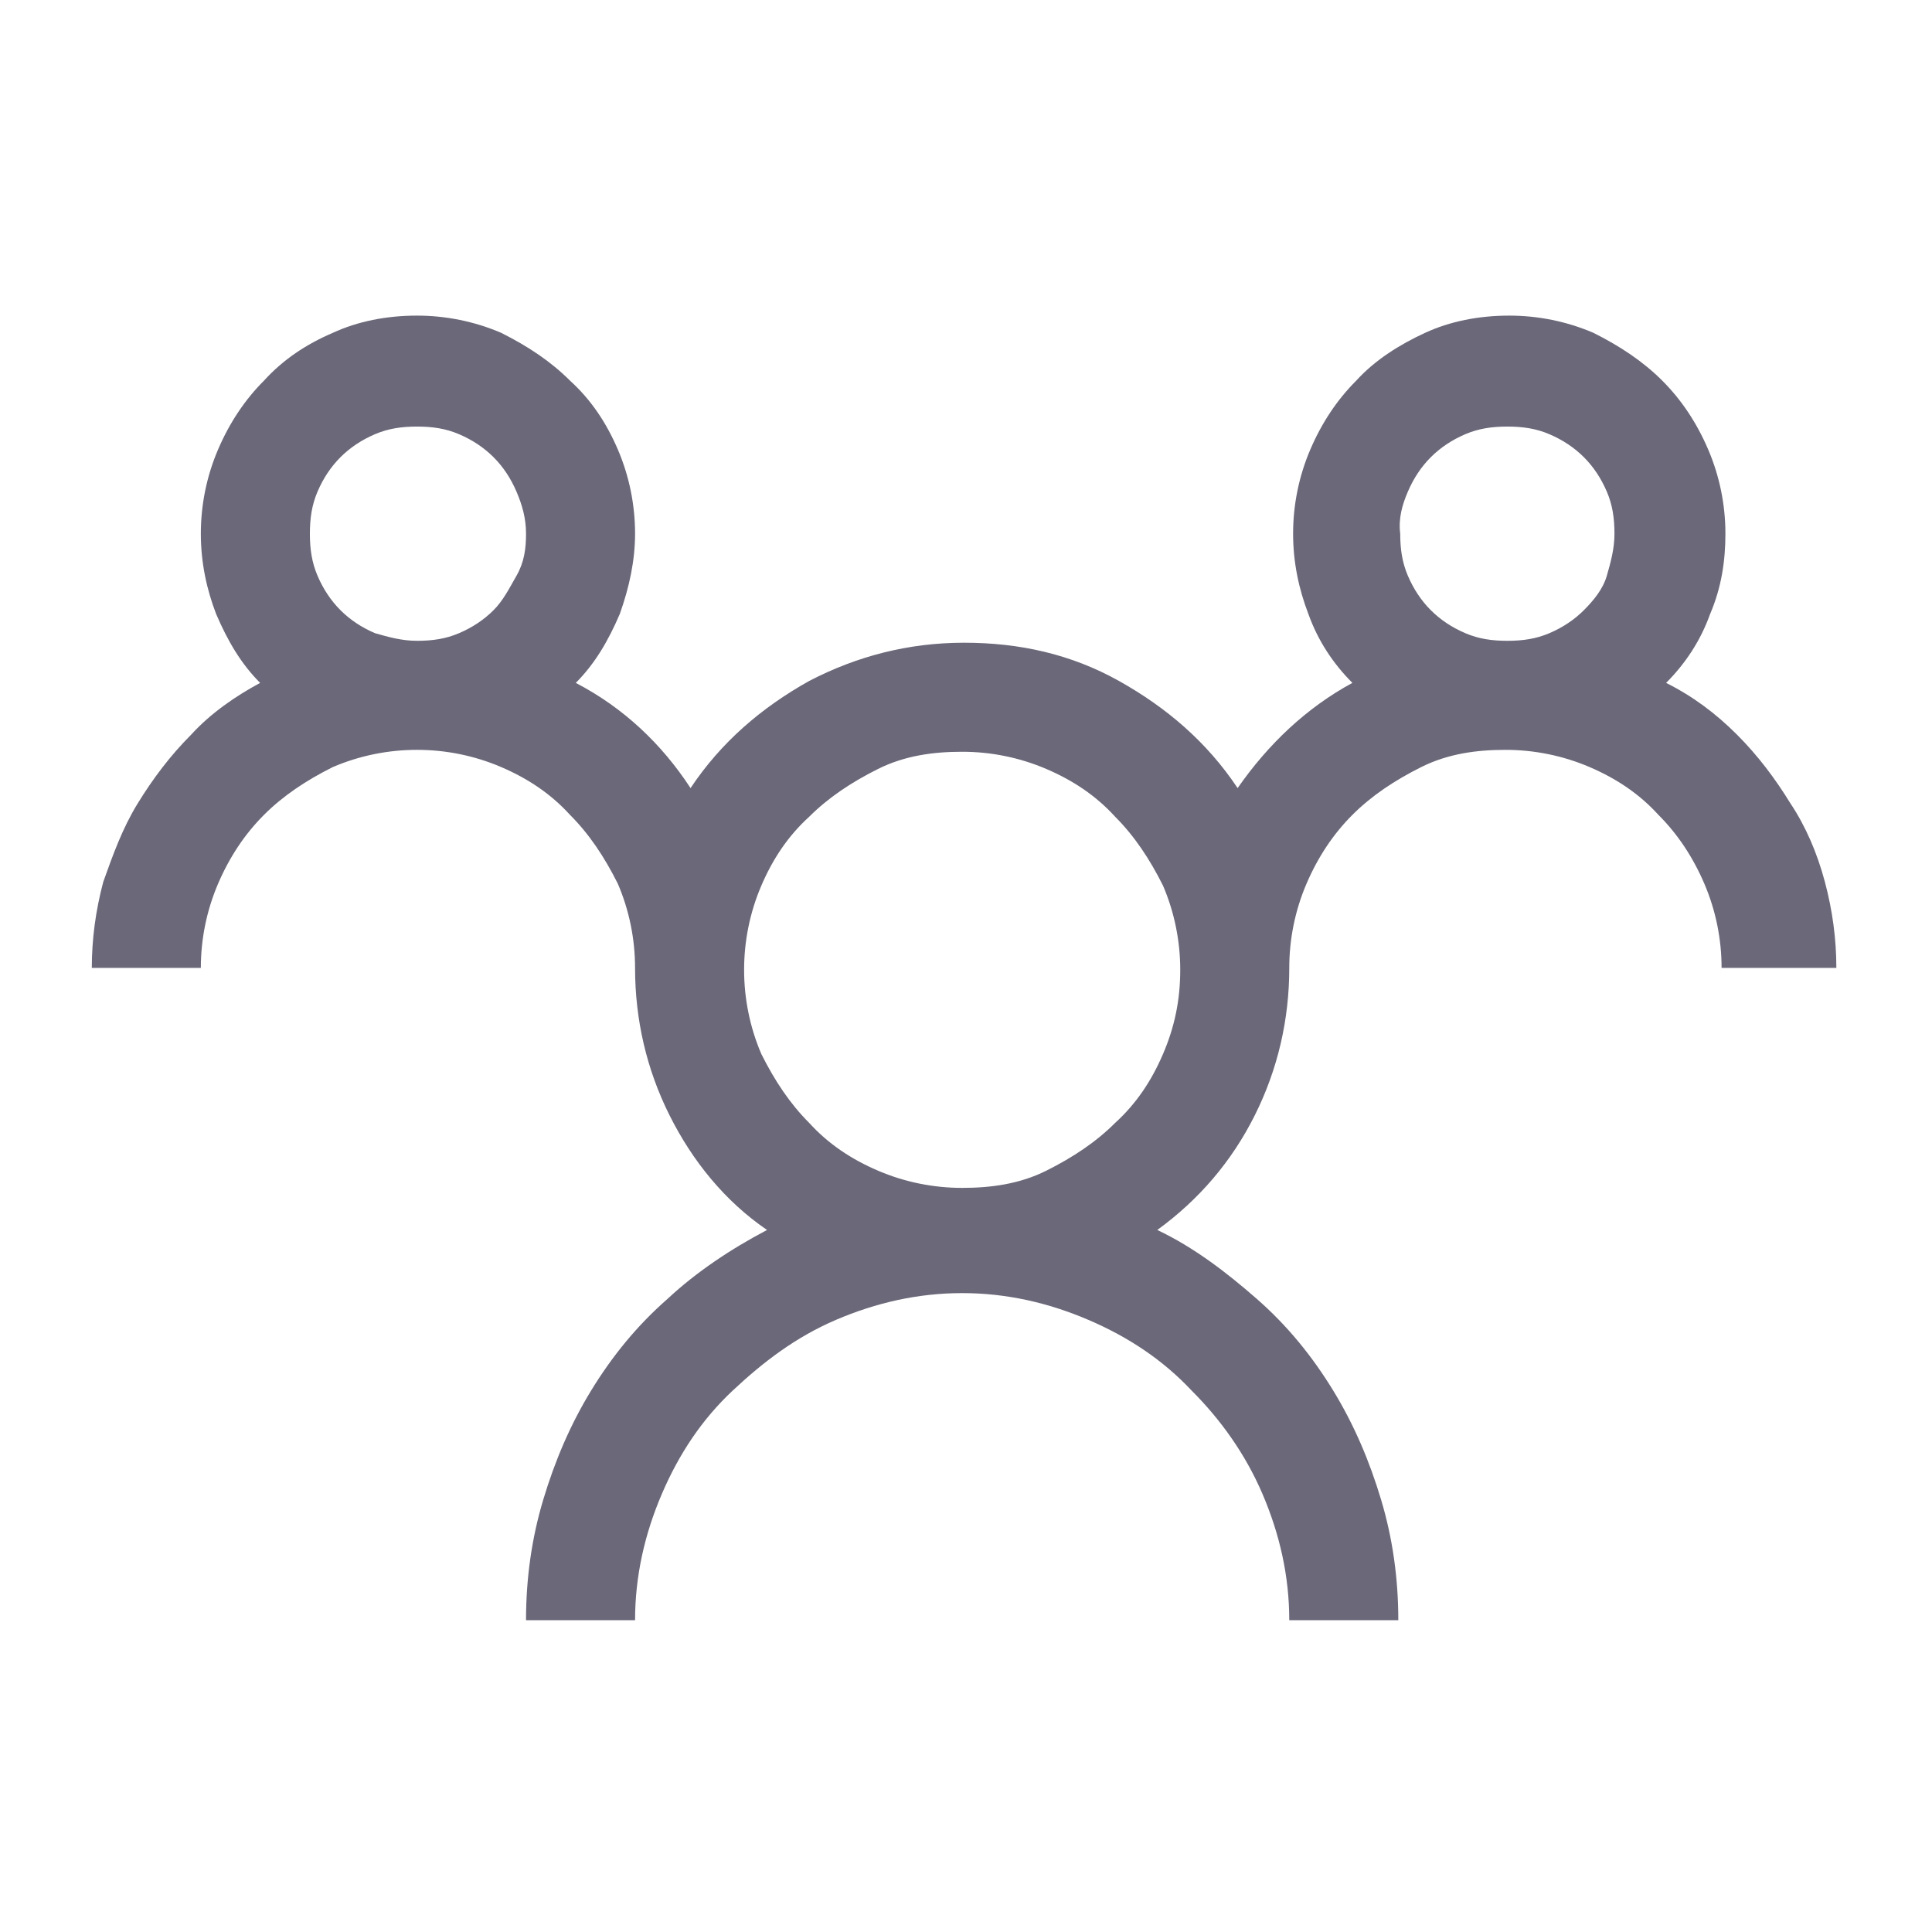 <svg enable-background="new 0 0 101 101" viewBox="0 0 101 101" xmlns="http://www.w3.org/2000/svg"><path d="m73.6 25.7c.3-.7.7-1.3 1.2-1.8s1.1-.9 1.8-1.2 1.4-.4 2.2-.4 1.5.1 2.2.4 1.3.7 1.8 1.2.9 1.1 1.2 1.8.4 1.4.4 2.2-.2 1.5-.4 2.2-.7 1.3-1.2 1.8-1.1.9-1.8 1.2-1.4.4-2.2.4-1.5-.1-2.2-.4-1.3-.7-1.8-1.2-.9-1.1-1.2-1.8-.4-1.4-.4-2.2c-.1-.8.1-1.5.4-2.2m-27.7 35.5c-1.4-.6-2.6-1.4-3.6-2.5-1-1-1.8-2.2-2.5-3.6-.6-1.4-.9-2.9-.9-4.4s.3-3 .9-4.4 1.4-2.6 2.5-3.6c1-1 2.2-1.8 3.6-2.5s2.9-.9 4.4-.9 3 .3 4.4.9 2.6 1.4 3.6 2.5c1 1 1.8 2.2 2.5 3.6.6 1.4.9 2.9.9 4.4 0 1.6-.3 3-.9 4.4s-1.4 2.6-2.5 3.6c-1 1-2.2 1.8-3.6 2.5s-2.9.9-4.4.9-3-.3-4.4-.9m-29.3-35.5c.3-.7.7-1.3 1.2-1.8s1.1-.9 1.8-1.2 1.4-.4 2.2-.4 1.5.1 2.2.4 1.3.7 1.8 1.2.9 1.1 1.2 1.8.5 1.4.5 2.2-.1 1.5-.5 2.2-.7 1.3-1.2 1.8-1.1.9-1.8 1.2-1.4.4-2.2.4-1.5-.2-2.2-.4c-.7-.3-1.3-.7-1.8-1.2s-.9-1.1-1.2-1.8-.4-1.4-.4-2.2.1-1.5.4-2.2m72.8 6.4c.6-1.4.8-2.8.8-4.2 0-1.5-.3-3-.9-4.4s-1.4-2.6-2.4-3.6-2.2-1.8-3.6-2.5c-1.4-.6-2.9-.9-4.4-.9-1.6 0-3.1.3-4.4.9s-2.6 1.4-3.6 2.5c-1 1-1.8 2.2-2.4 3.6s-.9 2.9-.9 4.4.3 2.9.8 4.2c.5 1.4 1.3 2.6 2.3 3.6-2.4 1.3-4.4 3.2-6 5.5-1.6-2.4-3.7-4.2-6.2-5.6s-5.2-2-8.1-2-5.6.7-8.1 2c-2.5 1.4-4.6 3.2-6.2 5.6-1.5-2.3-3.5-4.2-6-5.5 1-1 1.7-2.2 2.3-3.6.5-1.4.8-2.8.8-4.2 0-1.5-.3-3-.9-4.4s-1.4-2.6-2.5-3.6c-1-1-2.2-1.8-3.6-2.5-1.4-.6-2.9-.9-4.4-.9-1.6 0-3.1.3-4.4.9-1.4.6-2.6 1.4-3.6 2.5-1 1-1.8 2.2-2.4 3.6s-.9 2.9-.9 4.4.3 2.9.8 4.2c.6 1.4 1.3 2.6 2.3 3.6-1.3.7-2.6 1.6-3.6 2.7-1.1 1.1-2 2.3-2.8 3.6s-1.3 2.7-1.8 4.1c-.4 1.5-.6 3-.6 4.5h5.7c0-1.5.3-3 .9-4.4s1.4-2.6 2.4-3.6 2.2-1.8 3.6-2.5c1.4-.6 2.9-.9 4.4-.9s3 .3 4.4.9 2.6 1.4 3.6 2.5c1 1 1.8 2.2 2.5 3.6.6 1.4.9 2.9.9 4.4 0 2.7.6 5.3 1.8 7.7s2.9 4.5 5.1 6c-1.9 1-3.7 2.2-5.2 3.6-1.6 1.4-2.9 3-4 4.8s-1.9 3.7-2.5 5.7-.9 4.1-.9 6.3h5.7c0-2.3.5-4.5 1.4-6.6s2.1-3.9 3.7-5.4 3.3-2.8 5.4-3.7 4.3-1.4 6.6-1.4 4.5.5 6.6 1.4 3.9 2.1 5.4 3.7c1.5 1.5 2.8 3.3 3.7 5.4s1.4 4.3 1.4 6.6h5.7c0-2.2-.3-4.3-.9-6.3s-1.4-3.9-2.5-5.7-2.4-3.4-4-4.8-3.3-2.7-5.2-3.6c2.2-1.6 3.9-3.6 5.1-6s1.8-5 1.8-7.7c0-1.5.3-3 .9-4.4s1.4-2.6 2.4-3.6 2.2-1.8 3.6-2.5 2.9-.9 4.4-.9 3 .3 4.4.9 2.6 1.4 3.6 2.5c1 1 1.8 2.2 2.4 3.6s.9 2.9.9 4.4h6c0-1.5-.2-3-.6-4.5s-1-2.9-1.8-4.1c-.8-1.3-1.7-2.5-2.8-3.6s-2.3-2-3.7-2.7c1-1 1.8-2.2 2.3-3.6" fill="#6a6879"/></svg>